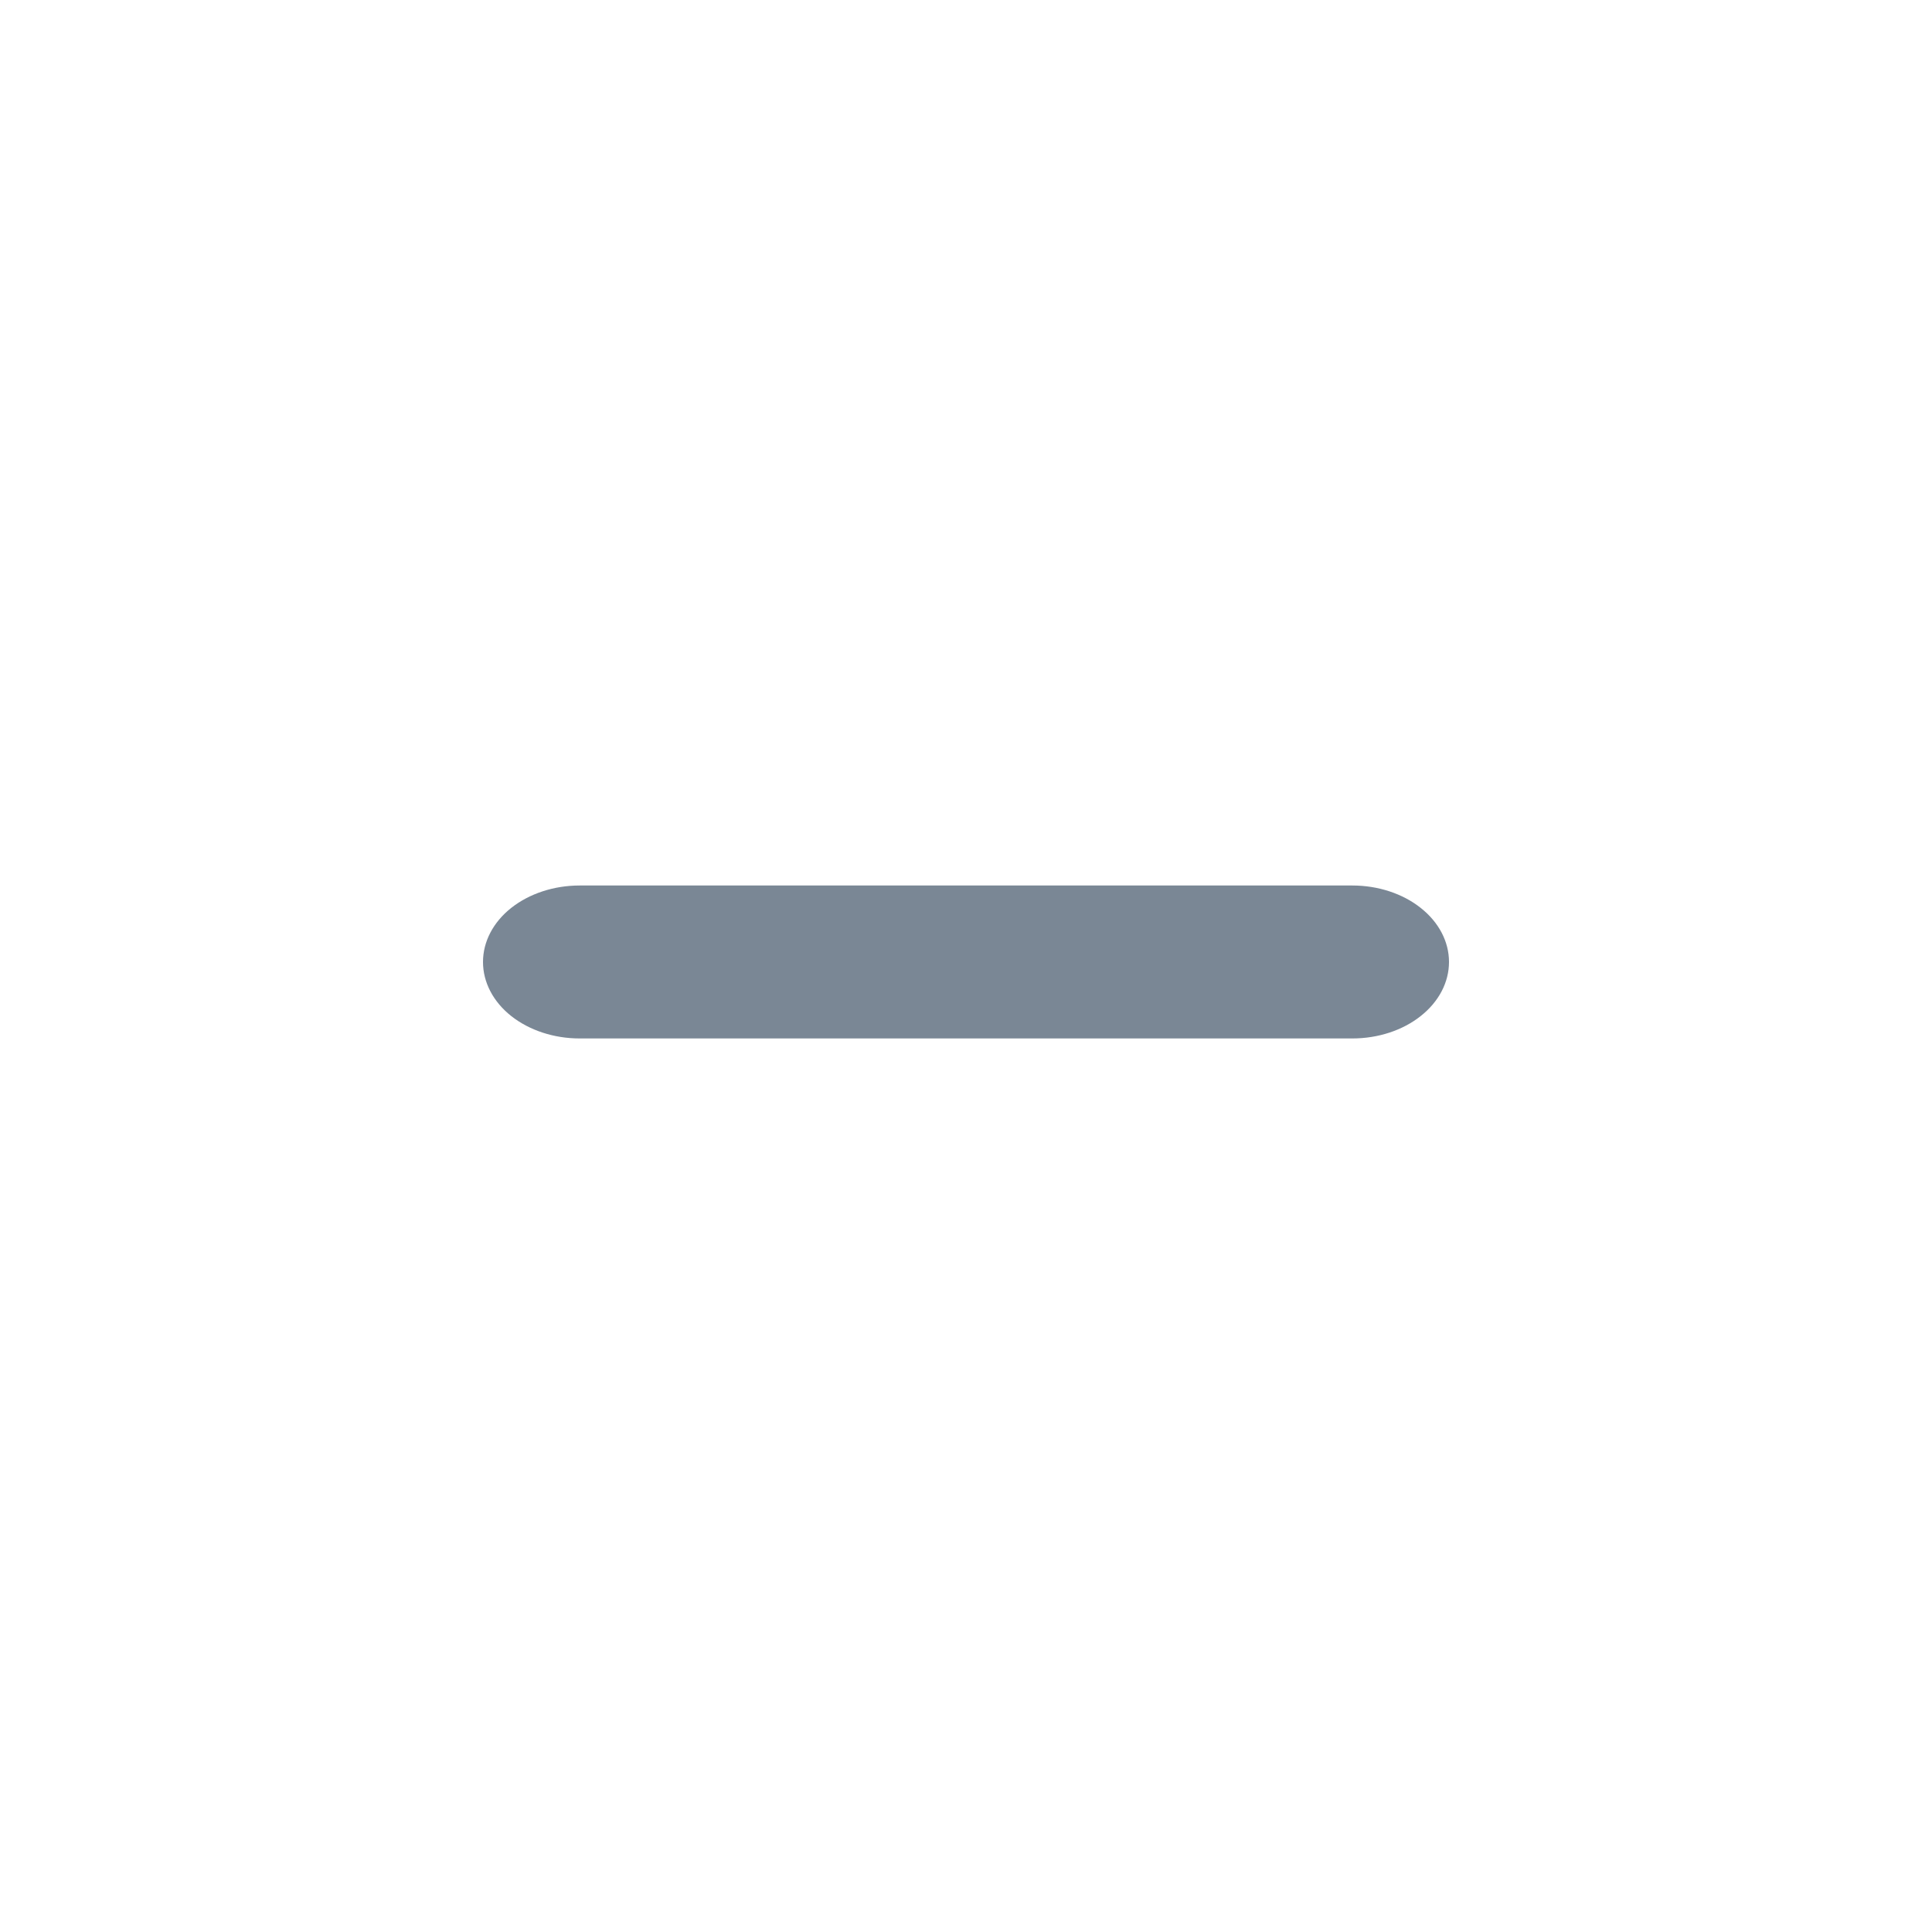<svg width="24" height="24" viewBox="0 0 24 24" fill="none" xmlns="http://www.w3.org/2000/svg">
<path fill-rule="evenodd" clip-rule="evenodd" d="M6 11.95C6 11.698 6.126 11.456 6.351 11.278C6.577 11.1 6.882 11 7.2 11L16.8 11C17.118 11 17.424 11.1 17.648 11.278C17.874 11.456 18 11.698 18 11.95C18 12.202 17.874 12.444 17.648 12.622C17.424 12.8 17.118 12.9 16.8 12.9L7.2 12.9C6.882 12.9 6.577 12.8 6.351 12.622C6.126 12.444 6 12.202 6 11.95Z" fill="#7A8795"/>
</svg>
